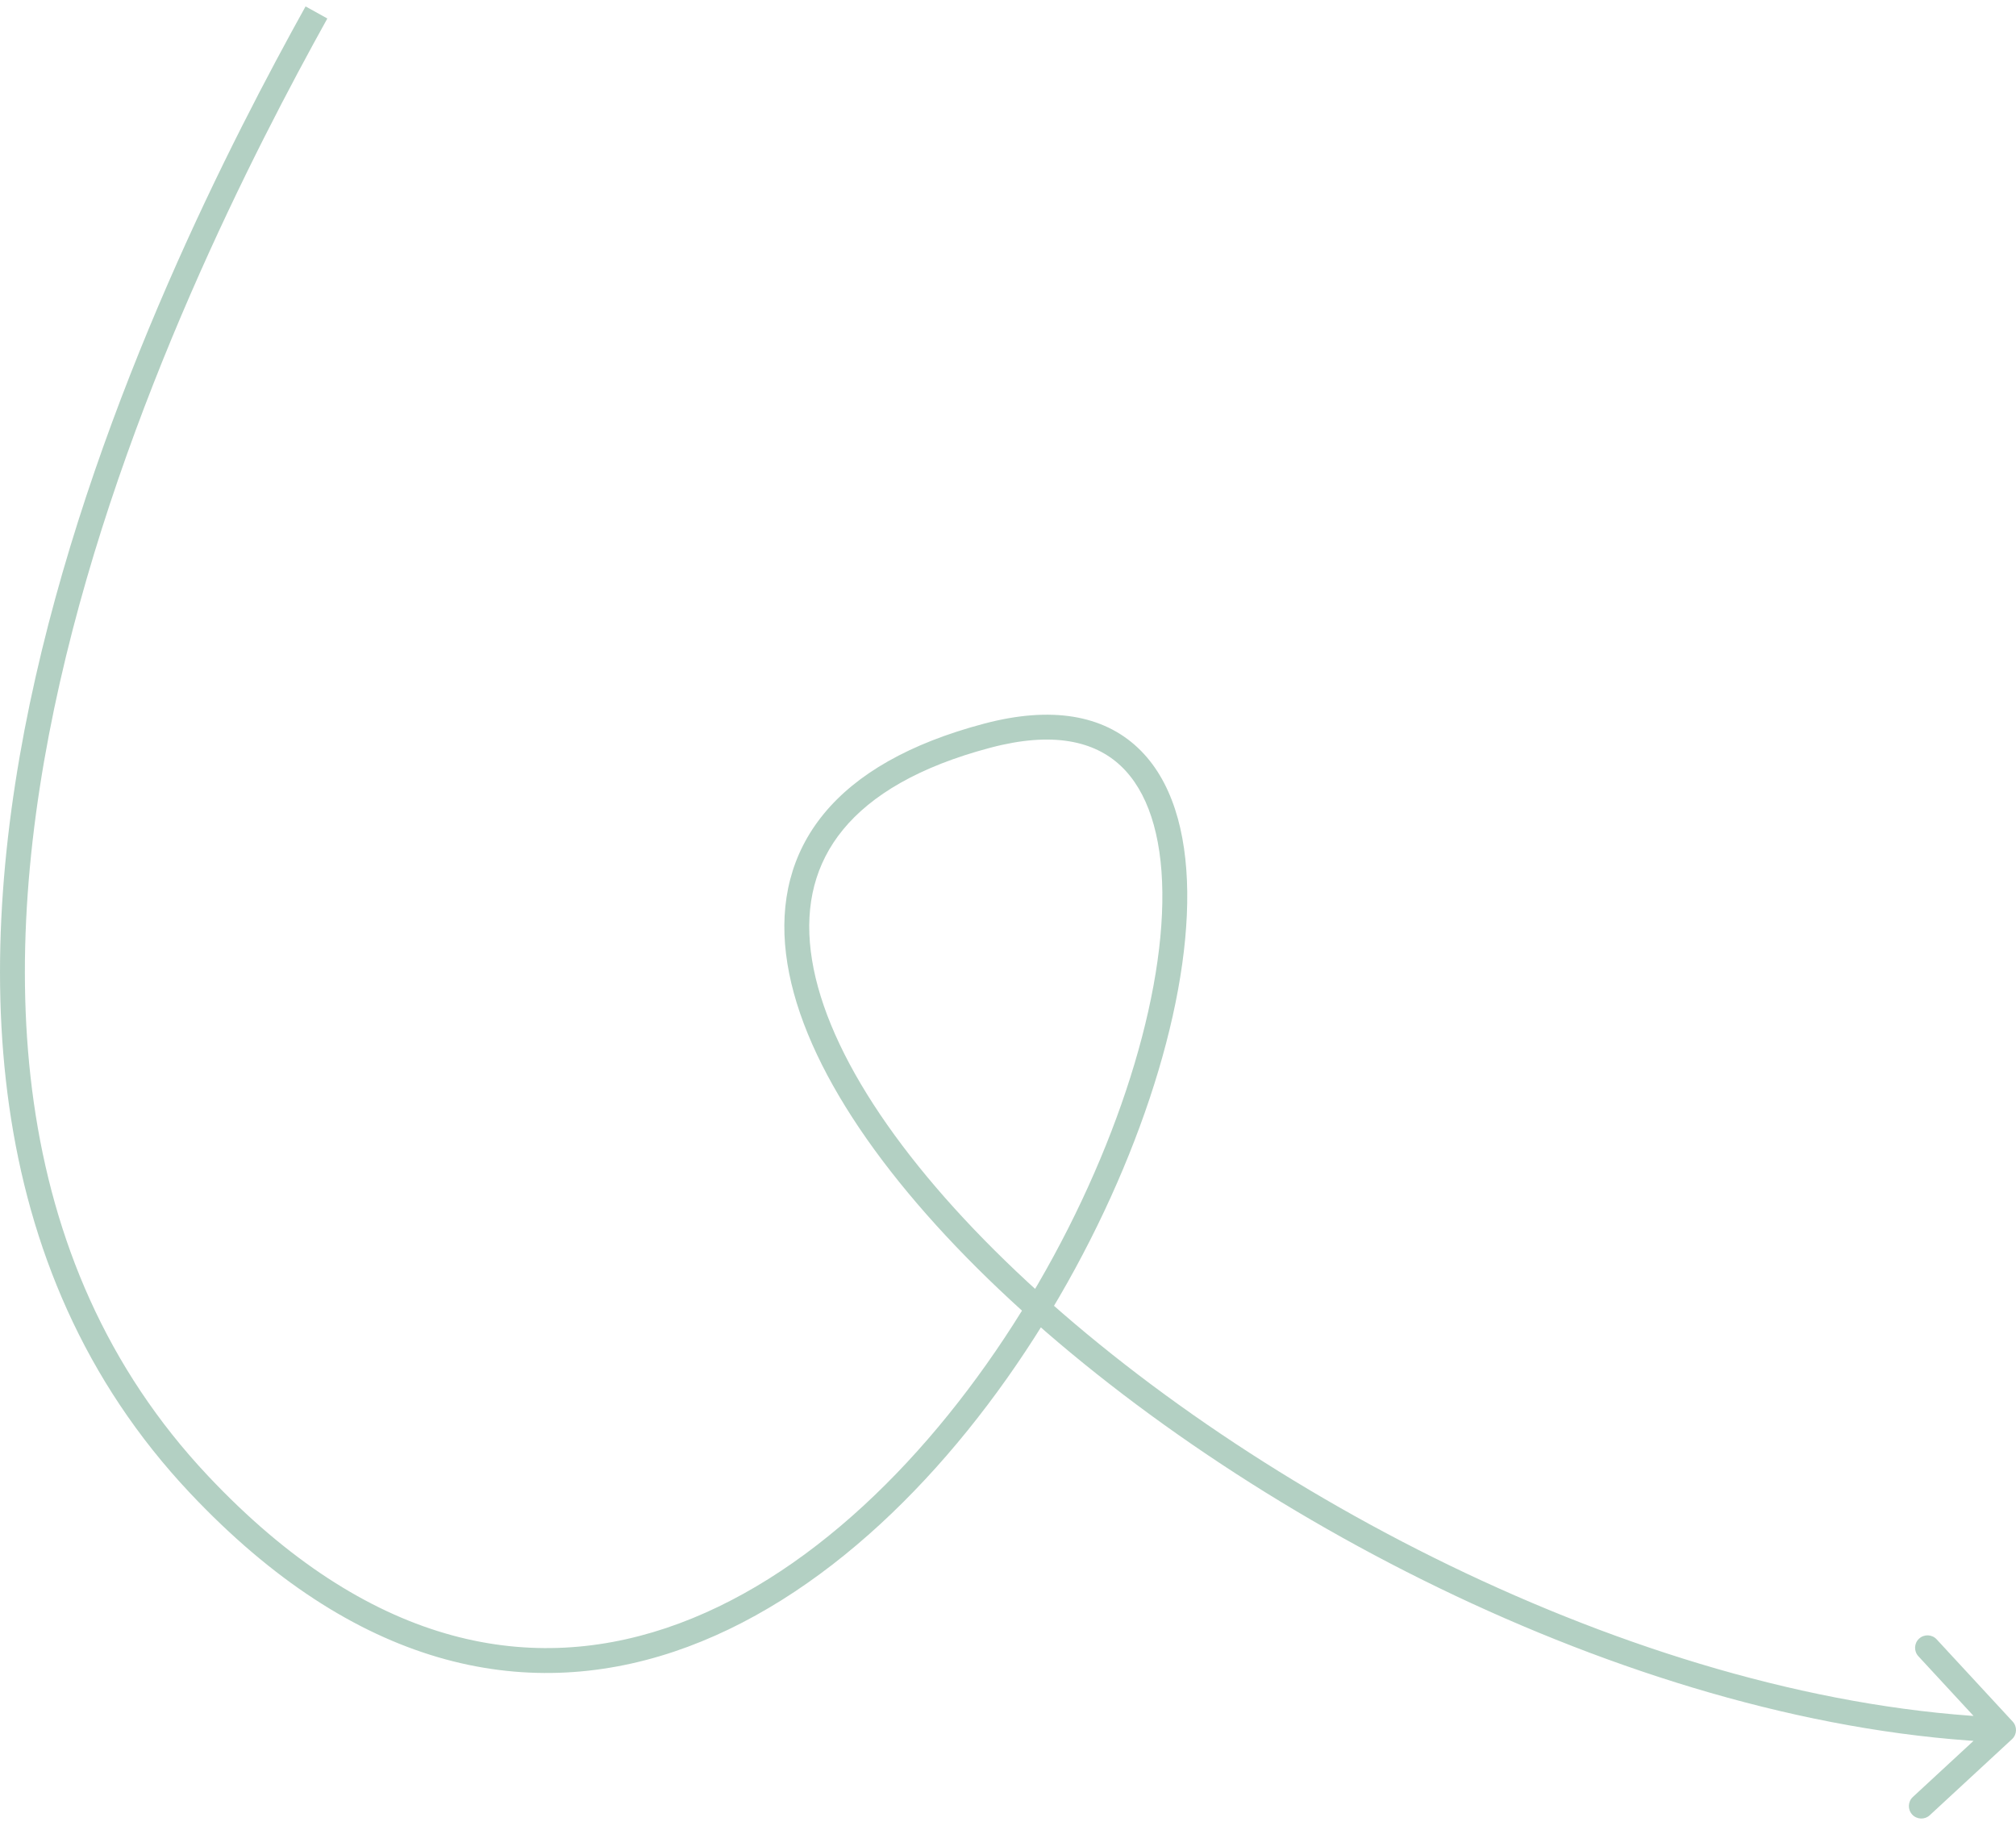 <?xml version="1.0" encoding="UTF-8"?> <svg xmlns="http://www.w3.org/2000/svg" width="162" height="147" viewBox="0 0 162 147" fill="none"> <path opacity="0.8" d="M16.008 119.286L16.735 118.6L16.008 119.286ZM79.344 59.105L79.599 60.072L79.344 59.105ZM161.679 139.734C162.084 139.359 162.109 138.727 161.734 138.321L155.624 131.713C155.249 131.307 154.617 131.283 154.211 131.658C153.806 132.033 153.781 132.665 154.156 133.071L159.587 138.945L153.713 144.376C153.307 144.751 153.283 145.383 153.658 145.789C154.033 146.194 154.665 146.219 155.071 145.844L161.679 139.734ZM24.555 0.515C18.786 10.911 7.999 31.702 2.863 54.381C-2.268 77.037 -1.812 101.845 15.28 119.972L16.735 118.6C0.328 101.199 -0.263 77.24 4.813 54.823C9.885 32.429 20.558 11.841 26.304 1.485L24.555 0.515ZM15.28 119.972C21.916 127.01 28.611 131.215 35.186 133.145C41.769 135.077 48.168 134.709 54.169 132.7C66.129 128.694 76.481 118.186 83.794 106.406C91.107 94.627 95.513 81.369 95.403 71.653C95.349 66.806 94.165 62.647 91.429 60.075C88.641 57.454 84.499 56.709 79.088 58.139L79.599 60.072C84.616 58.746 87.95 59.55 90.059 61.532C92.218 63.562 93.351 67.061 93.403 71.676C93.507 80.884 89.286 93.768 82.095 105.351C74.904 116.934 64.872 127.006 53.534 130.803C47.885 132.695 41.905 133.033 35.75 131.226C29.587 129.417 23.185 125.44 16.735 118.6L15.28 119.972ZM79.088 58.139C73.078 59.727 68.823 62.19 66.2 65.386C63.556 68.607 62.654 72.468 63.163 76.646C64.169 84.904 70.686 94.497 80.291 103.604C99.549 121.864 131.96 138.863 160.961 139.999L161.039 138.001C132.636 136.888 100.665 120.166 81.668 102.153C72.146 93.125 66.067 83.943 65.149 76.404C64.695 72.685 65.499 69.392 67.746 66.655C70.012 63.894 73.832 61.596 79.599 60.072L79.088 58.139Z" fill="#126C42" fill-opacity="0.4"></path> </svg> 